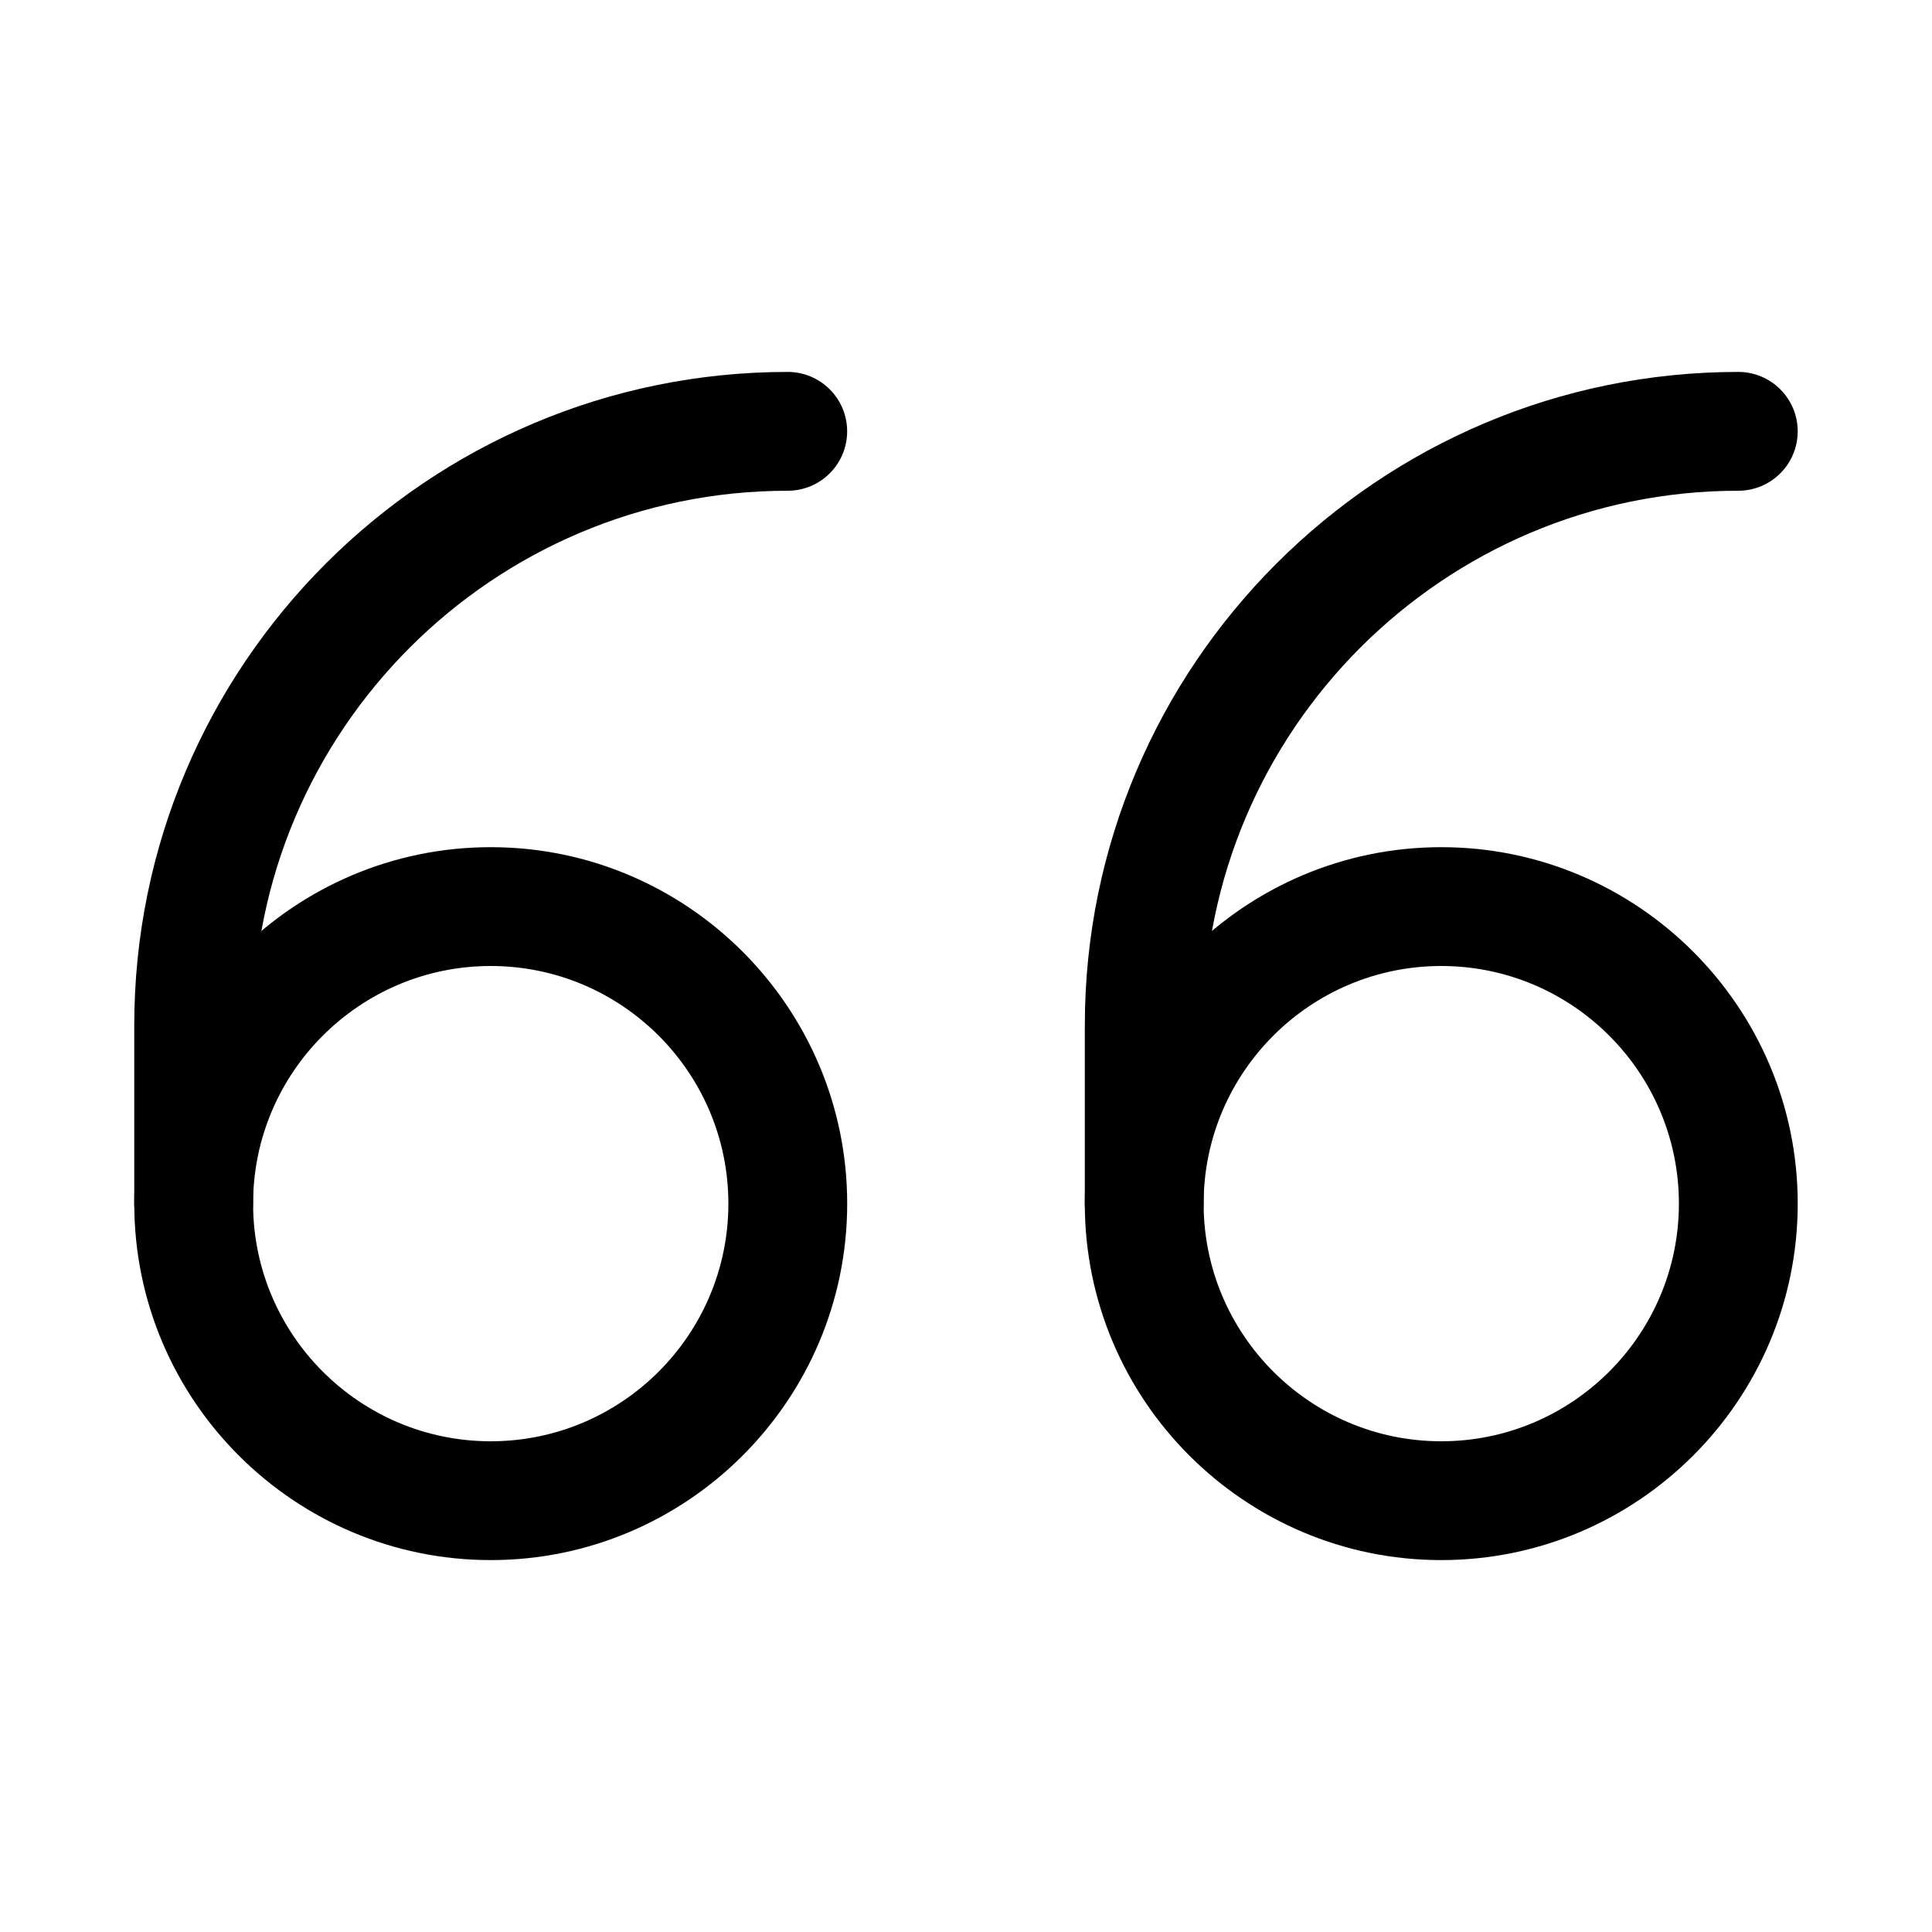 <?xml version="1.0" encoding="UTF-8"?>
<!-- Uploaded to: ICON Repo, www.svgrepo.com, Generator: ICON Repo Mixer Tools -->
<svg fill="#000000" width="800px" height="800px" version="1.1" viewBox="144 144 512 512" xmlns="http://www.w3.org/2000/svg">
 <g>
  <path d="m274.05 557.44c-52.082 0-94.465-42.383-94.465-94.465 0-52.082 42.383-94.465 94.465-94.465s94.465 42.383 94.465 94.465c0 52.082-42.383 94.465-94.465 94.465zm0-157.44c-34.73 0-62.977 28.246-62.977 62.977 0 34.73 28.246 62.977 62.977 62.977s62.977-28.246 62.977-62.977c0-34.734-28.246-62.977-62.977-62.977z"/>
  <path d="m195.32 478.72c-8.688 0-15.742-7.055-15.742-15.742v-47.234c0-95.504 77.68-173.18 173.18-173.18 8.691 0 15.746 7.055 15.746 15.742 0 8.691-7.055 15.746-15.746 15.746-78.121 0-141.7 63.574-141.7 141.7v47.234c0 8.688-7.055 15.742-15.746 15.742z"/>
  <path d="m525.95 557.44c-52.082 0-94.465-42.383-94.465-94.465 0-52.082 42.383-94.465 94.465-94.465s94.465 42.383 94.465 94.465c0 52.082-42.383 94.465-94.465 94.465zm0-157.44c-34.73 0-62.977 28.246-62.977 62.977 0 34.73 28.246 62.977 62.977 62.977s62.977-28.246 62.977-62.977c0-34.734-28.242-62.977-62.977-62.977z"/>
  <path d="m447.23 478.72c-8.691 0-15.742-7.055-15.742-15.742v-47.234c0-95.504 77.711-173.18 173.18-173.18 8.691 0 15.742 7.055 15.742 15.742 0 8.691-7.051 15.746-15.742 15.746-78.121 0-141.7 63.574-141.7 141.7v47.234c0 8.688-7.055 15.742-15.746 15.742z"/>
 </g>
</svg>